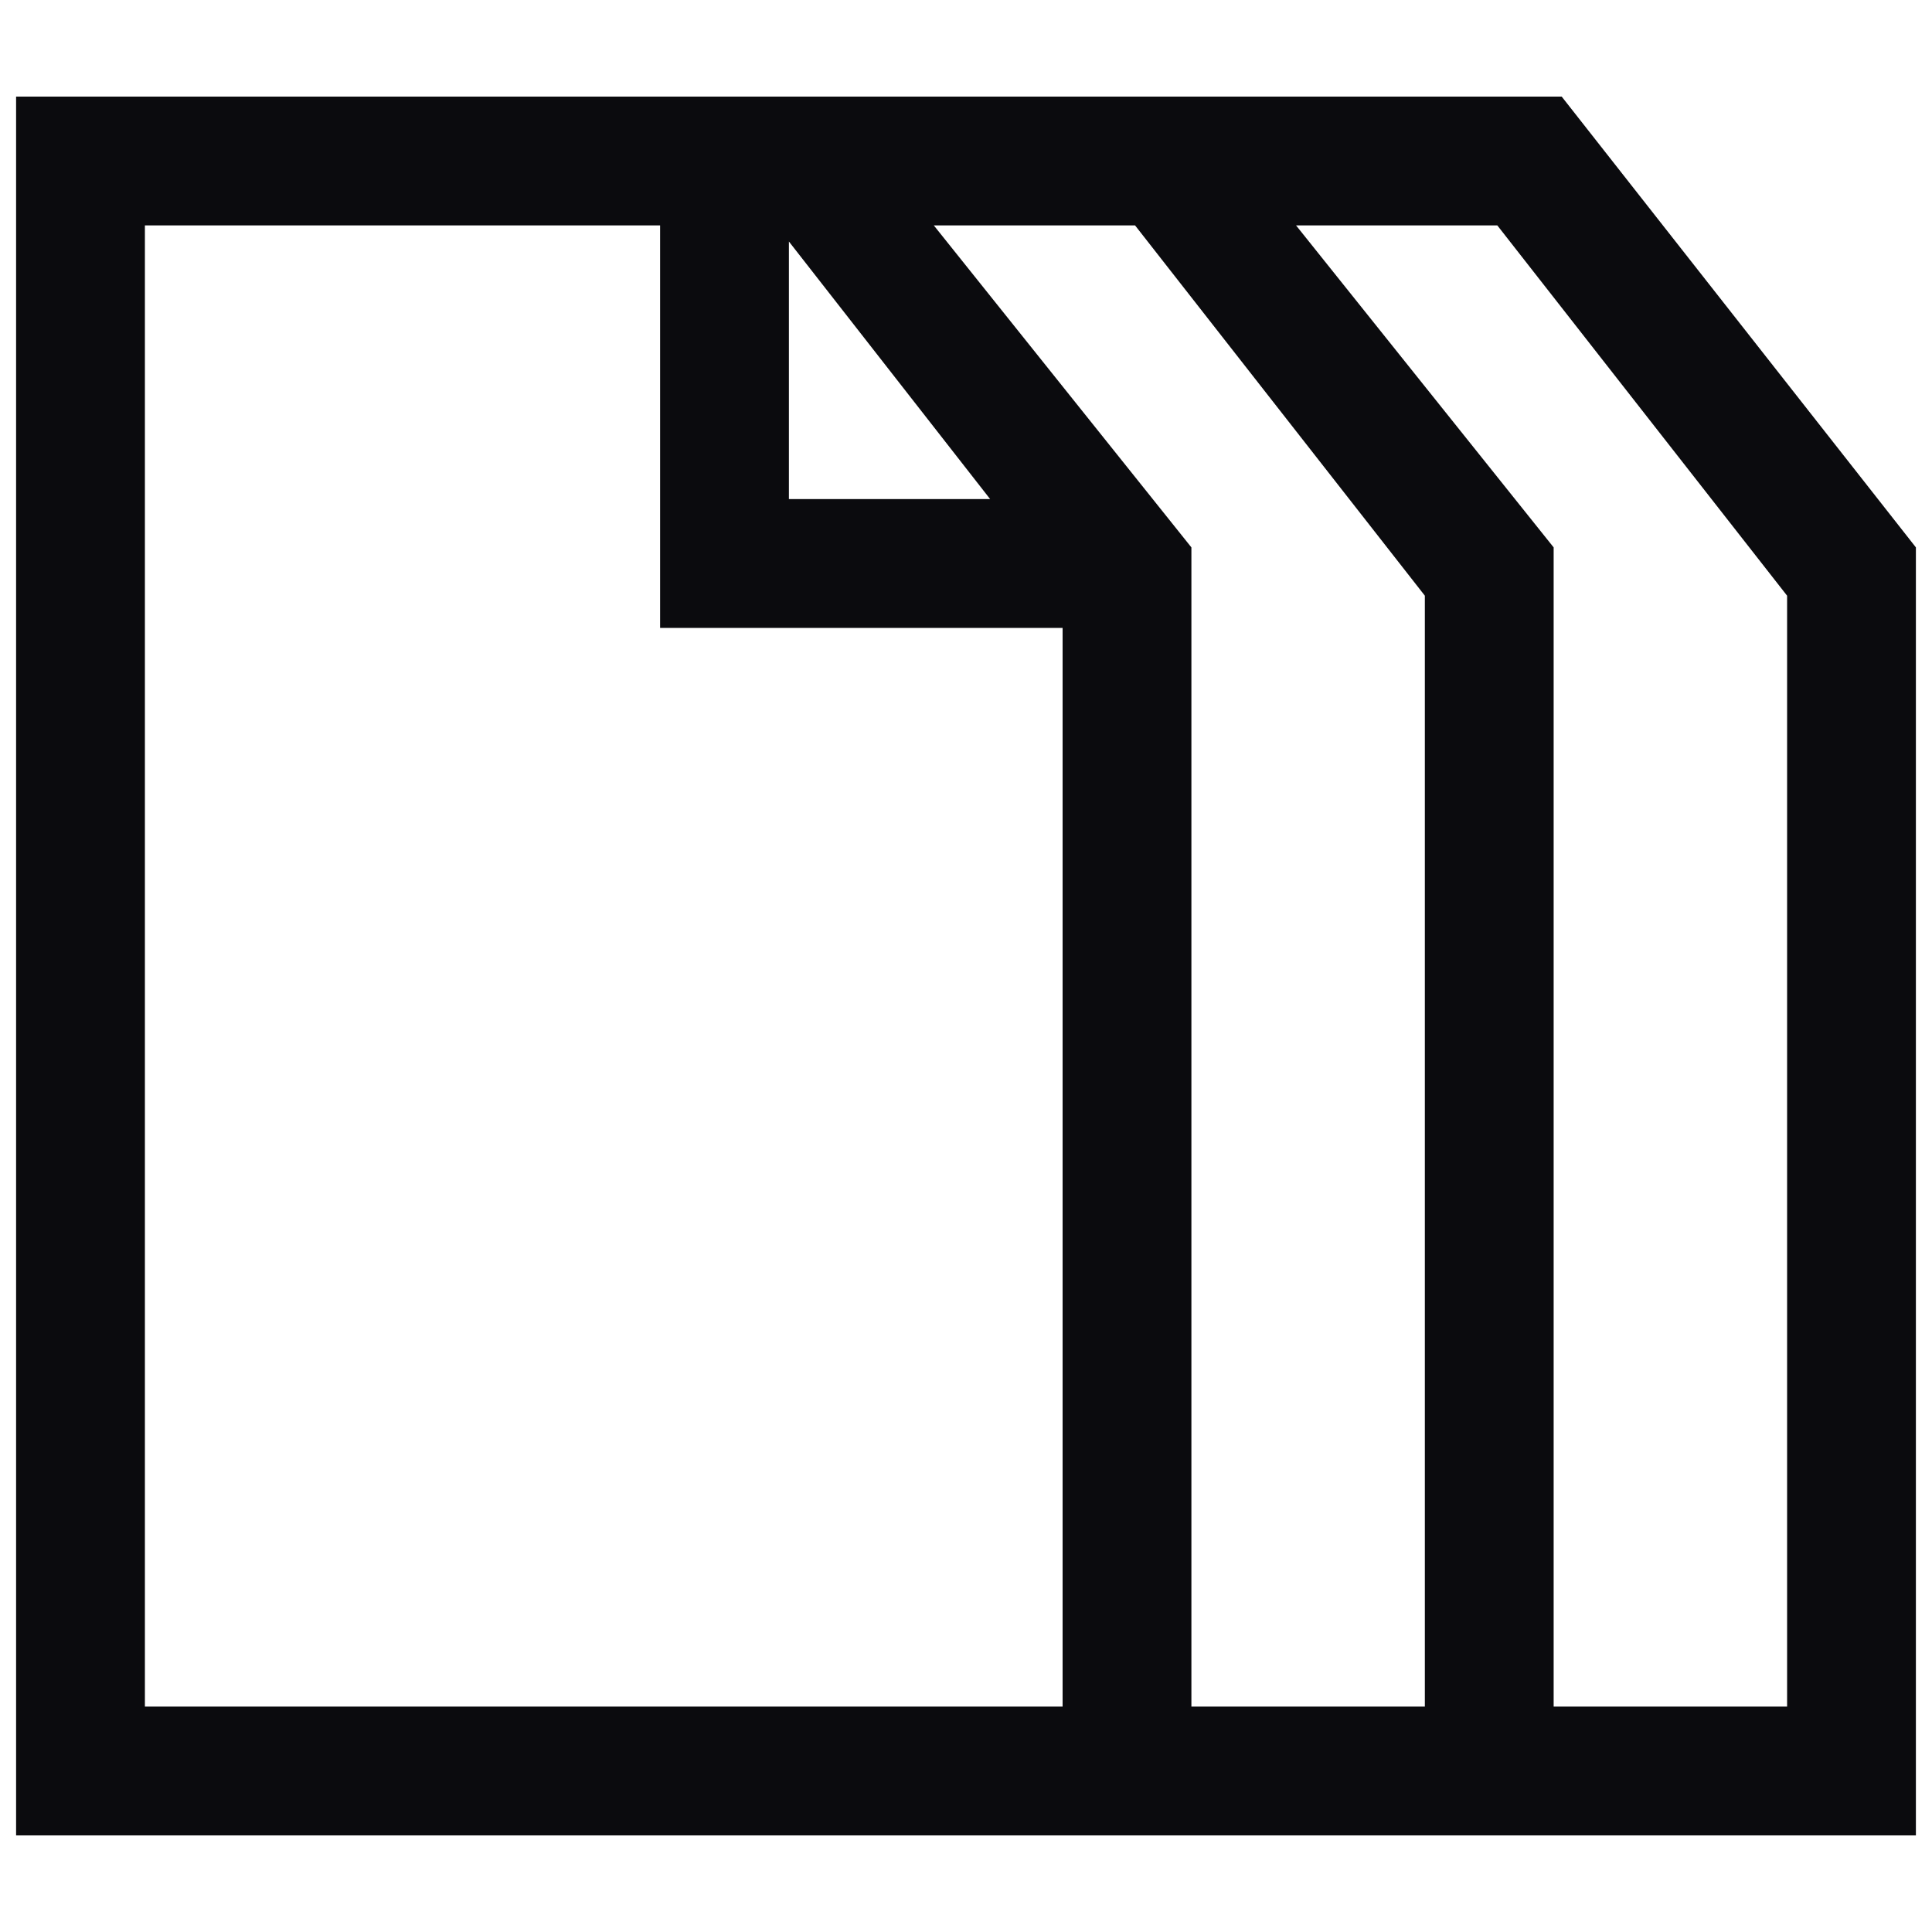 <?xml version="1.0" encoding="utf-8"?>
<!-- Generator: Adobe Illustrator 26.5.0, SVG Export Plug-In . SVG Version: 6.00 Build 0)  -->
<svg version="1.1" id="Calque_1" xmlns="http://www.w3.org/2000/svg" xmlns:xlink="http://www.w3.org/1999/xlink" x="0px" y="0px"
	 viewBox="0 0 24 24" style="enable-background:new 0 0 24 24;" xml:space="preserve">
<style type="text/css">
	.st0{fill:#0B0B0E;}
</style>
<path class="st0" d="M19.4,1.2H0.2v21.6h23.6v-16L19.4,1.2z M9.8,3l2.5,3.2H9.8V3z M13.2,21.2H1.8V2.8l3.7,0v0h2.7v5h5V21.2z
	 M17.7,21.2h-2.9V6.8l-3.2-4h2.5l3.6,4.6V21.2z M22.2,21.2h-2.9V6.8l-3.2-4h2.5l3.6,4.6V21.2z"/>
</svg>
